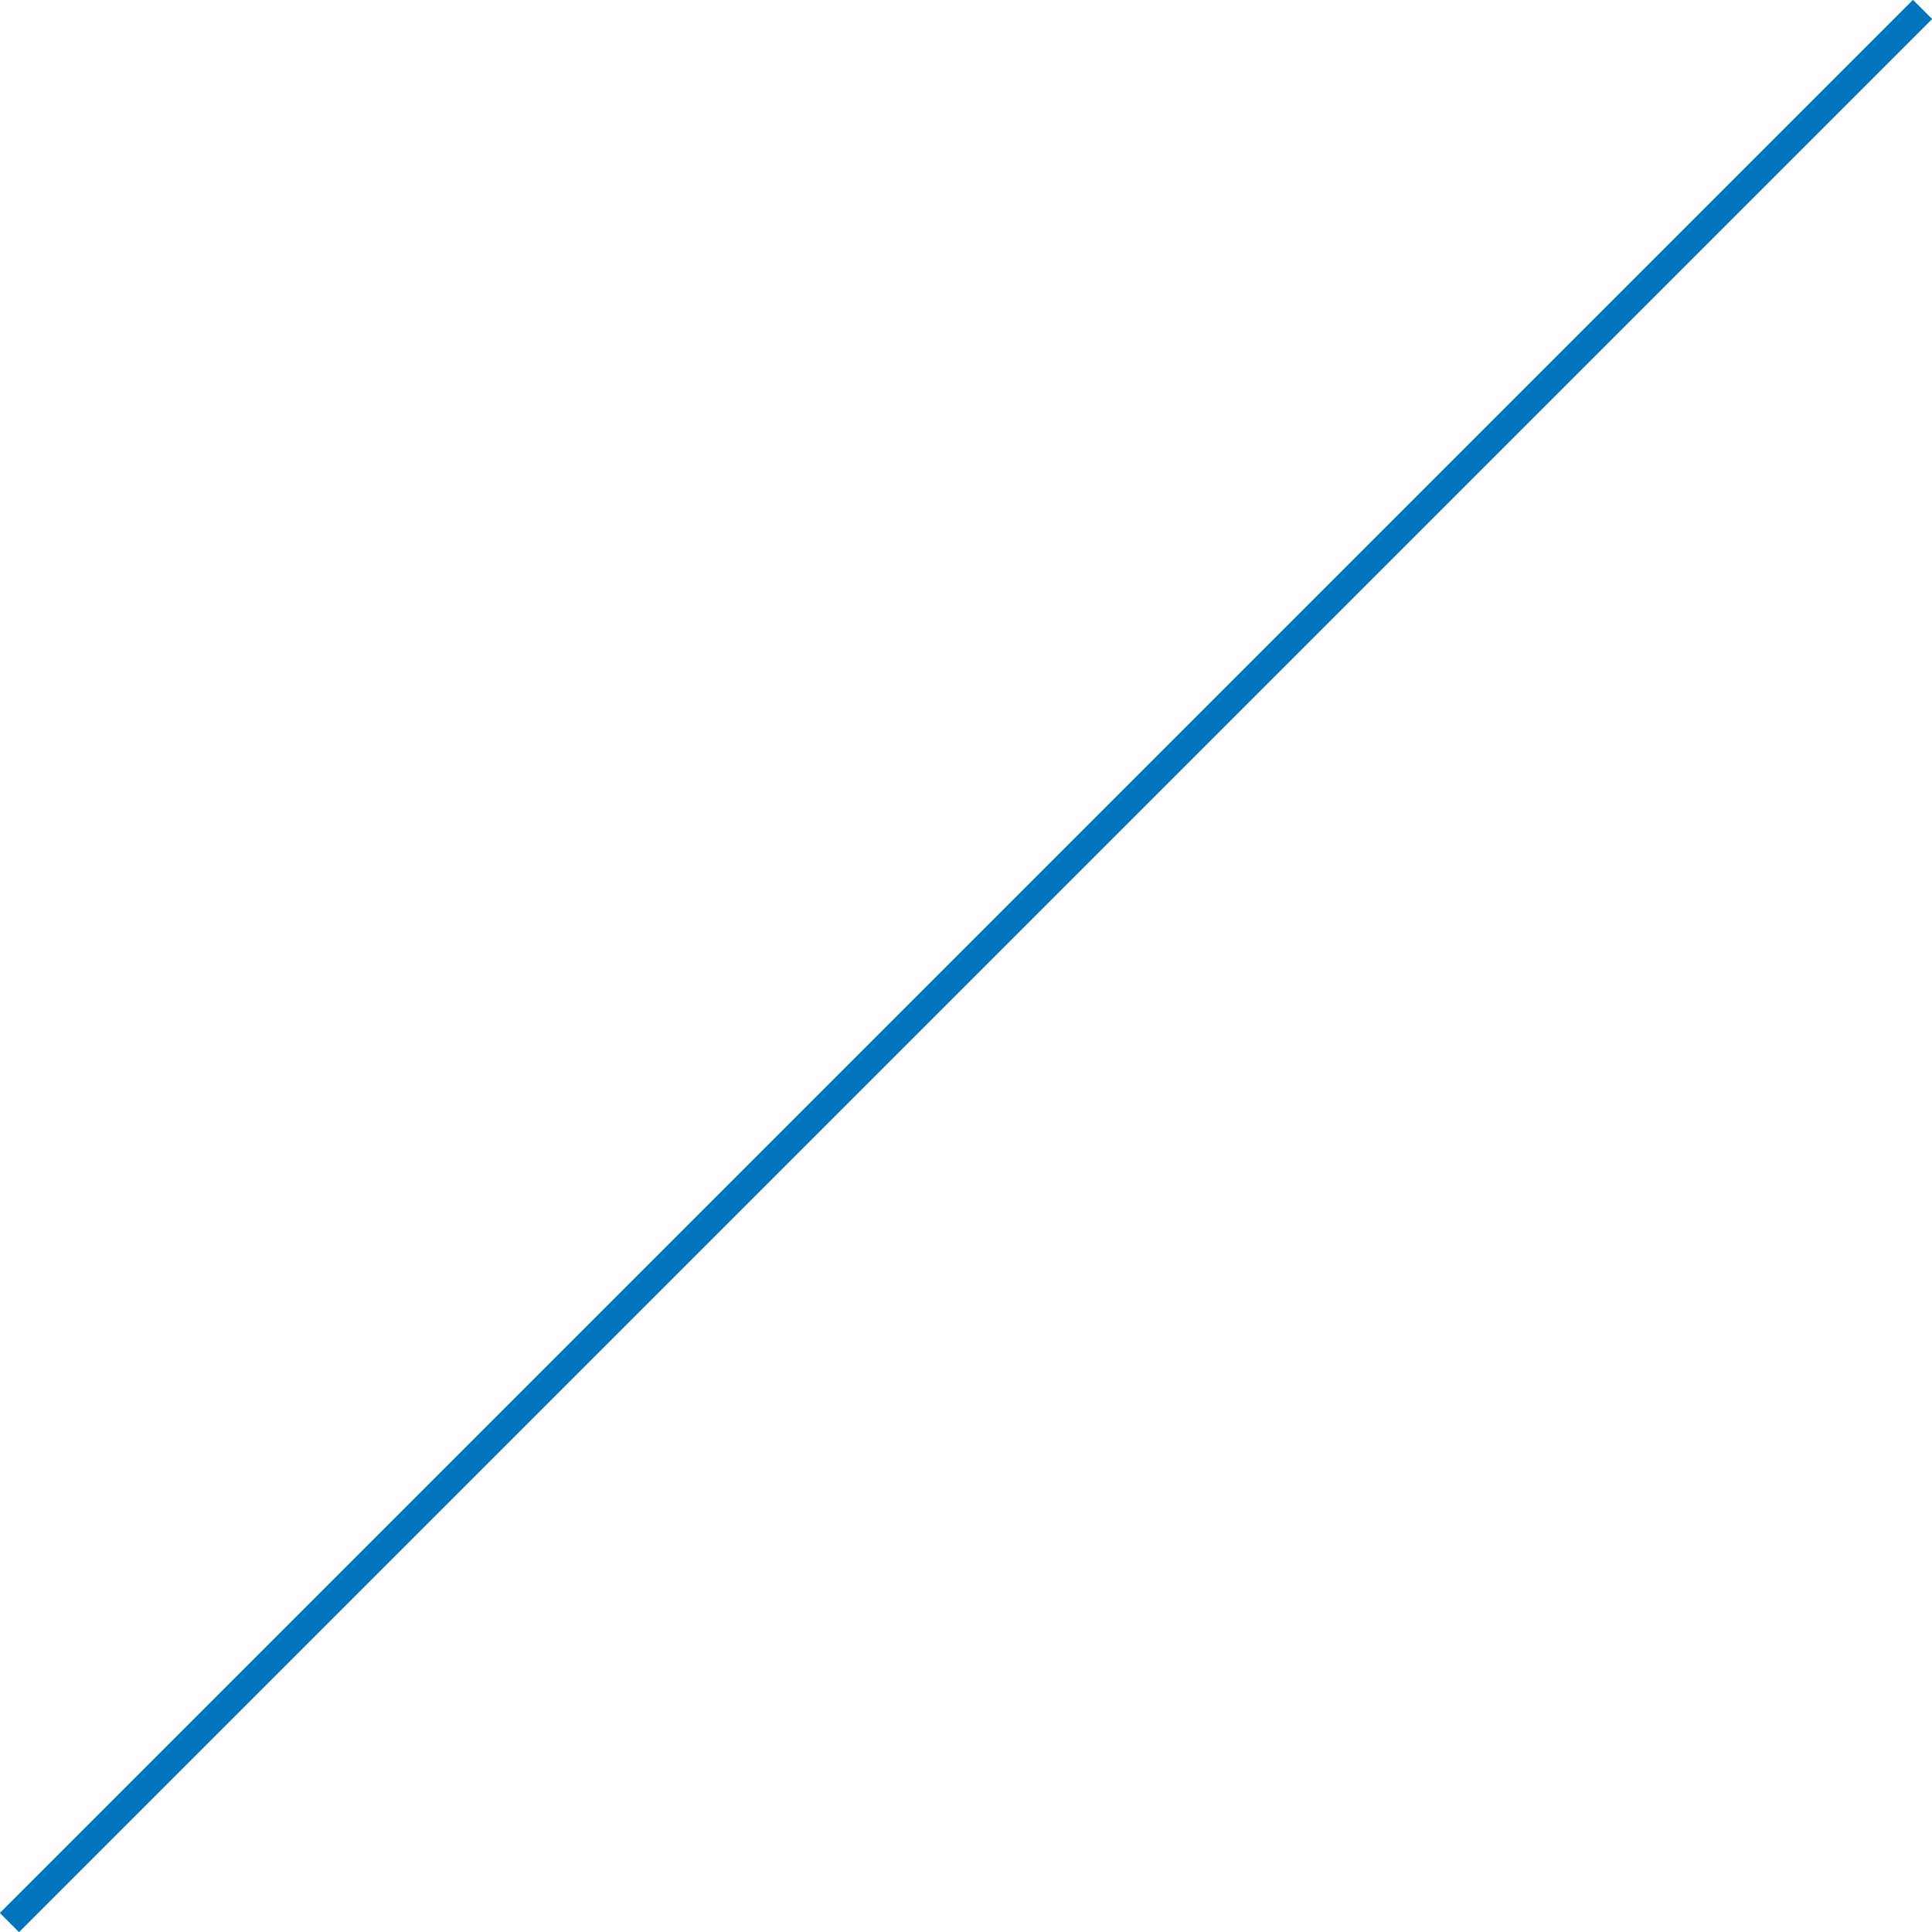 <svg xmlns="http://www.w3.org/2000/svg" width="142.812" height="142.812" viewBox="0 0 142.812 142.812">
  <defs>
    <style>
      .cls-1 {
        fill: #0075be;
        fill-rule: evenodd;
      }
    </style>
  </defs>
  <path id="slash.svg" class="cls-1" d="M400.582,645L542,503.582,543.418,505,402,646.418Z" transform="translate(-400.594 -503.594)"/>
</svg>
